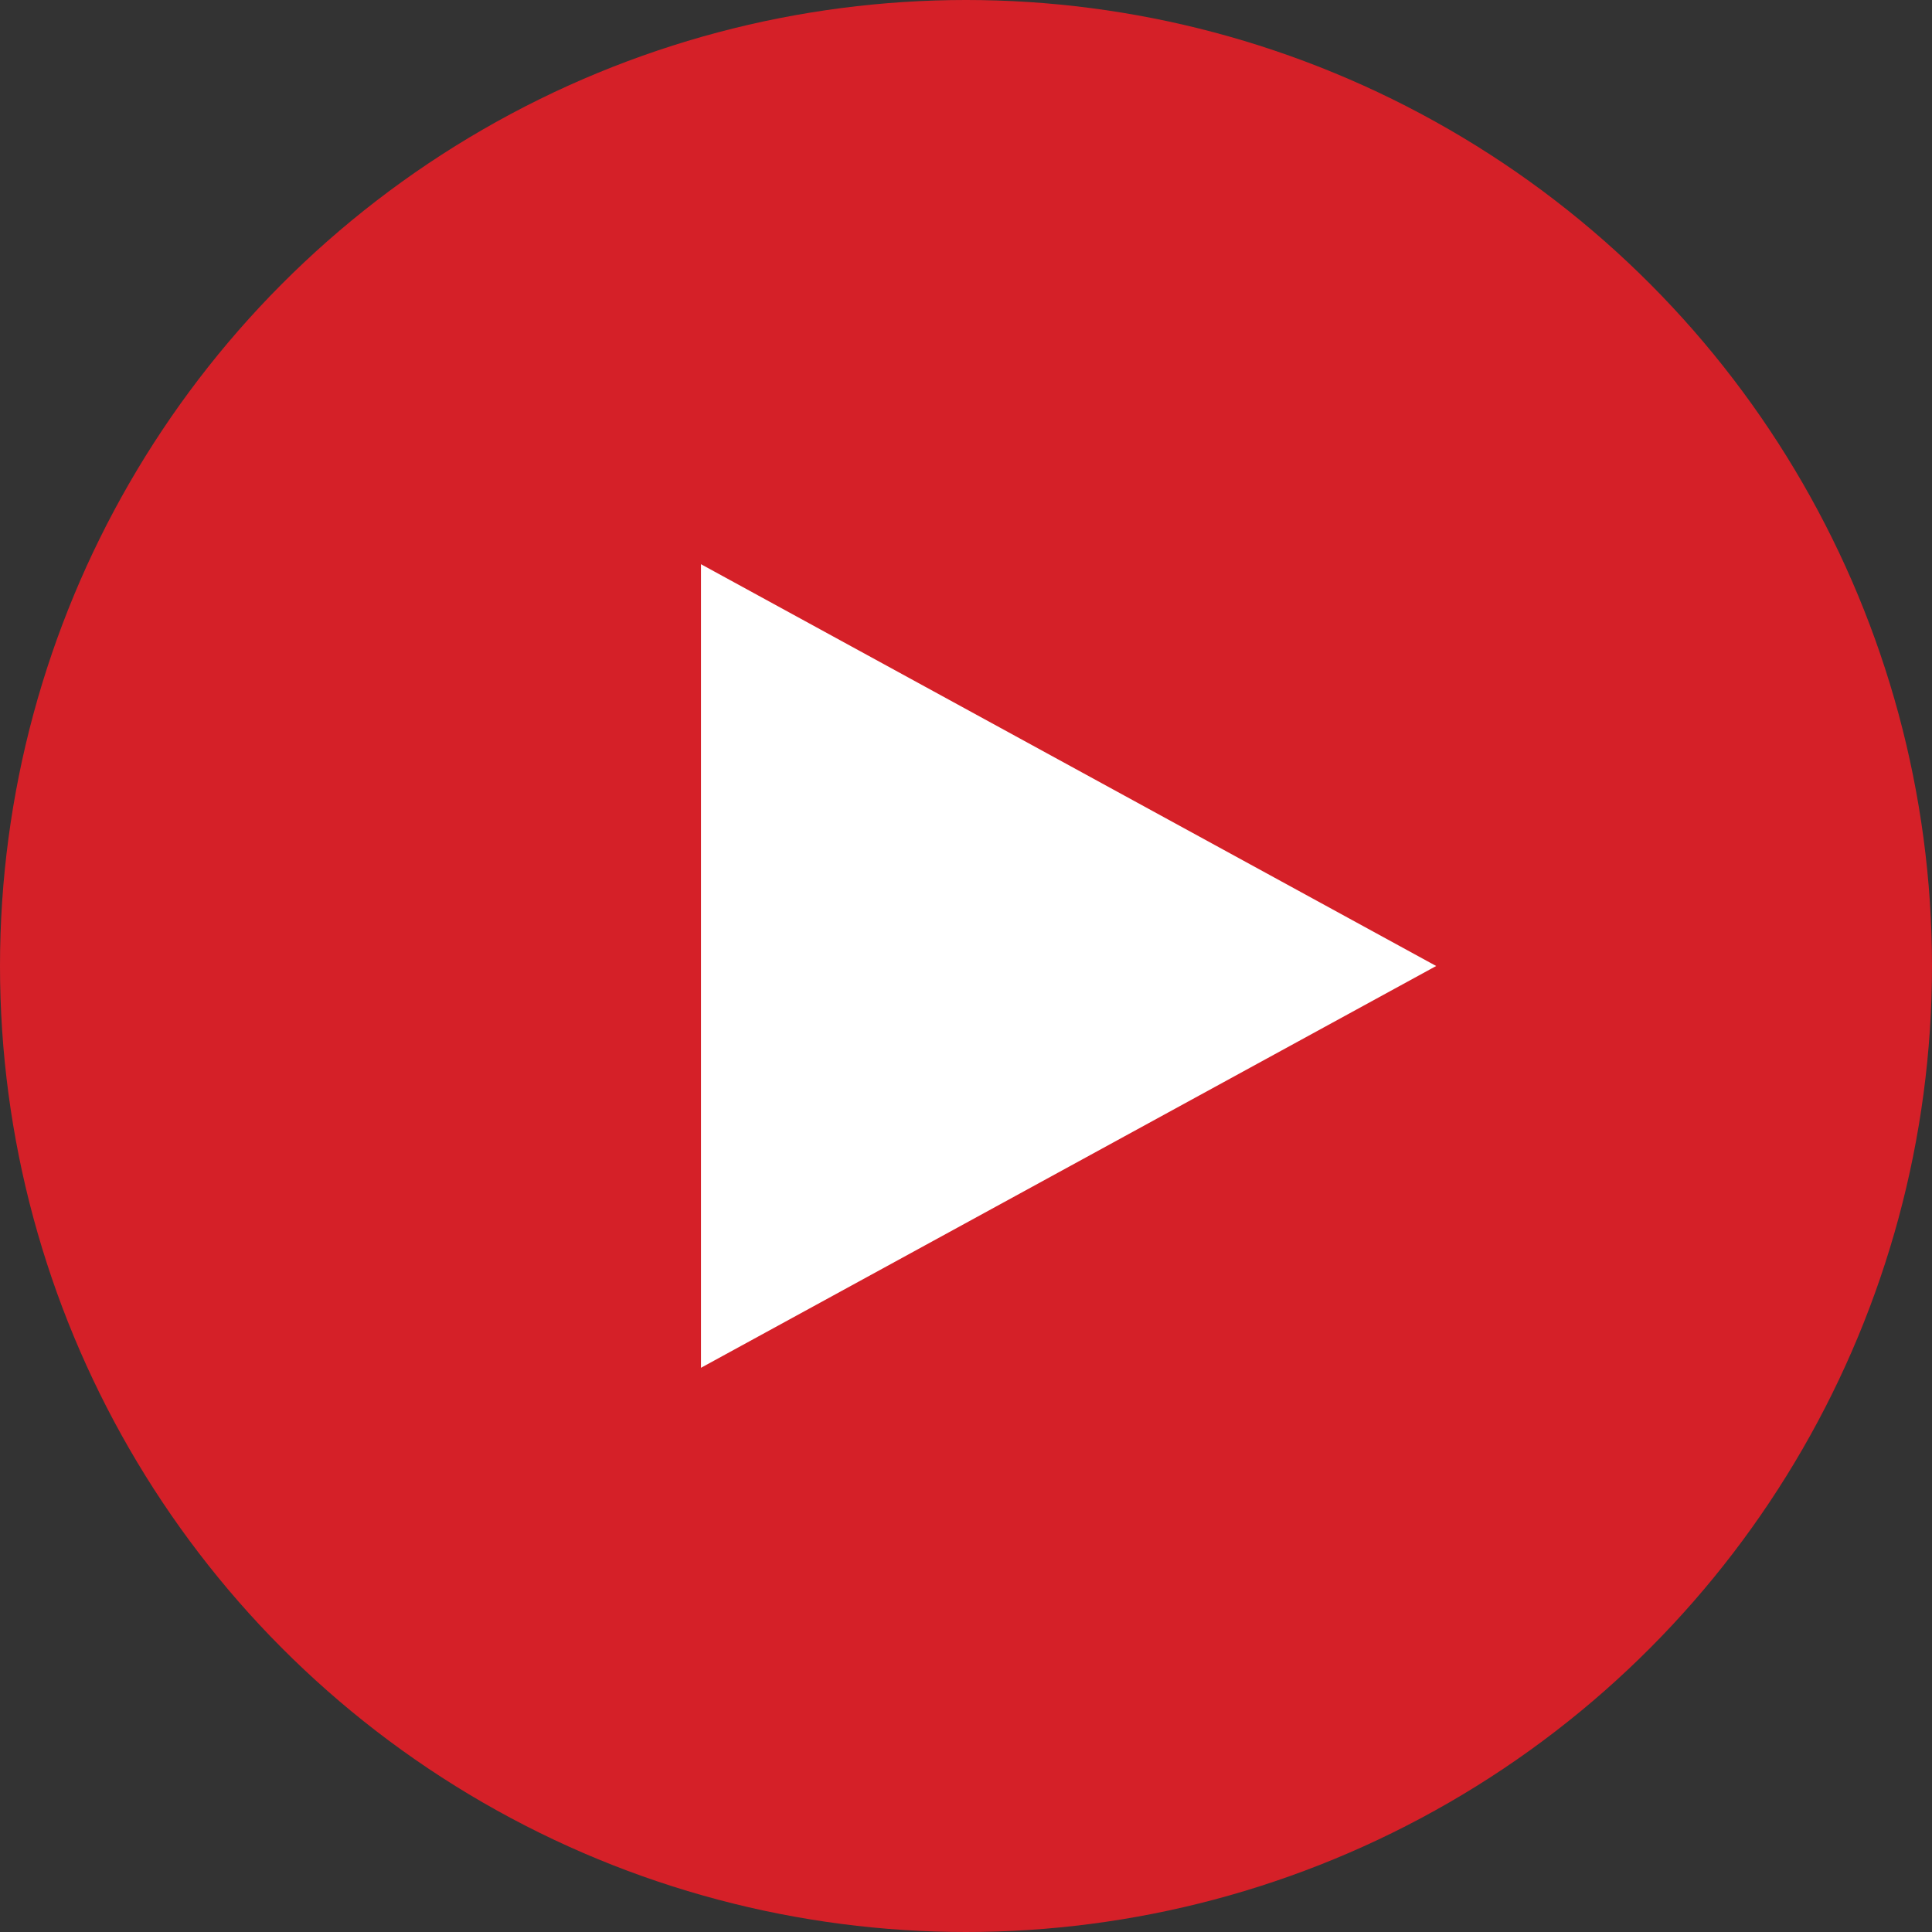 <svg xmlns="http://www.w3.org/2000/svg" width="113" height="113" viewBox="0 0 113 113"><rect x="0" y="0" width="113" height="113" fill="#333333" stroke="none"/><g id="play-btn" transform="translate(-1536.953 -430.953)"><circle id="Ellipse_239" data-name="Ellipse 239" cx="56.5" cy="56.5" r="56.5" transform="translate(1536.953 430.953)" fill="#d52028"></circle><path id="Polygon_2" data-name="Polygon 2" d="M23.5,0,47,43H0Z" transform="translate(1620.953 463.953) rotate(90)" fill="#fff"></path></g></svg>